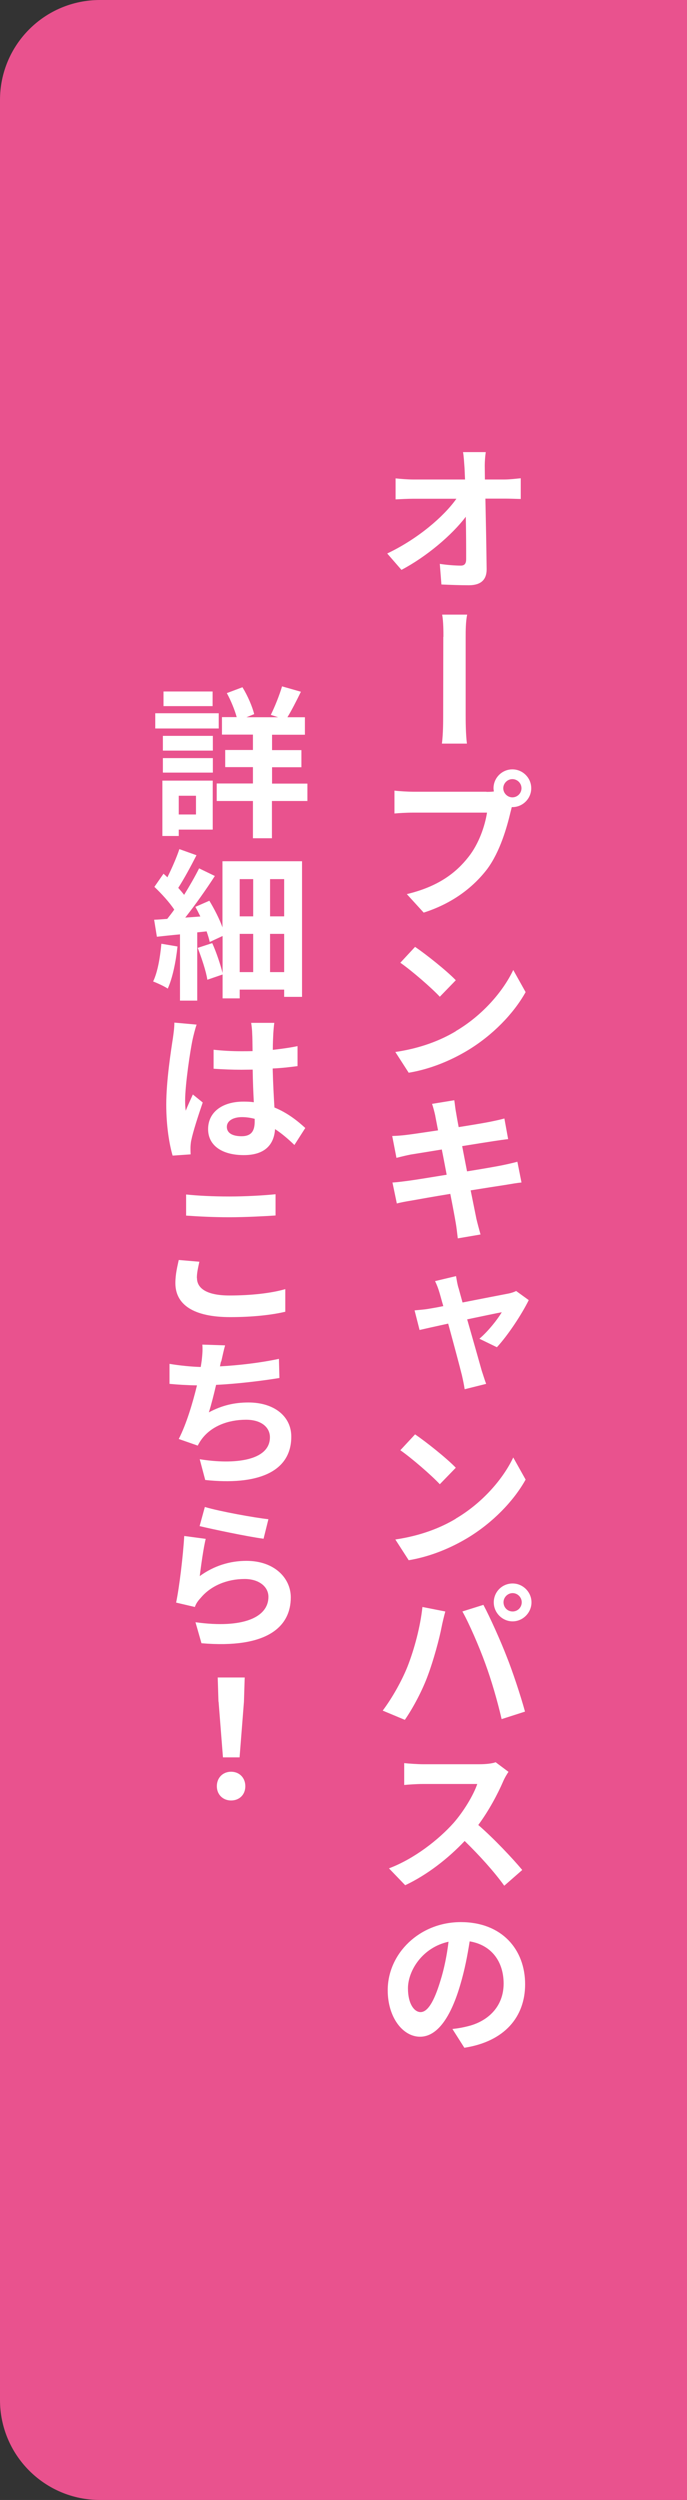 <svg width="55" height="200" viewBox="0 0 55 200" fill="none" xmlns="http://www.w3.org/2000/svg">
<rect x="0" y="0" width="55" height="200" fill="#333333" stroke="none"/>
<g clip-path="url(#clip0_138_58)">
<path d="M8 0H55V200H8C3.58 200 0 196.42 0 192V8C0 3.58 3.58 0 8 0Z" fill="#E9528E"/>
<path d="M38.89 36.17C38.83 36.57 38.8 37.05 38.81 37.44C38.81 37.73 38.82 38.04 38.82 38.36H40.39C40.81 38.36 41.39 38.29 41.69 38.26V39.92C41.29 39.91 40.82 39.89 40.47 39.89H38.86C38.9 41.74 38.94 43.84 38.96 45.55C38.96 46.36 38.52 46.82 37.54 46.82C36.77 46.82 36.06 46.79 35.34 46.76L35.21 45.11C35.77 45.2 36.46 45.25 36.89 45.25C37.2 45.25 37.32 45.08 37.32 44.73C37.32 43.88 37.32 42.64 37.29 41.34C36.19 42.8 34.14 44.54 32.14 45.59L31 44.28C33.44 43.12 35.52 41.34 36.54 39.9H33.11C32.64 39.9 32.11 39.93 31.67 39.95V38.27C32.03 38.31 32.63 38.36 33.06 38.36H37.23L37.19 37.44C37.15 36.91 37.13 36.5 37.07 36.17H38.88H38.89Z" fill="white"/>
<path d="M35.5 50.95C35.5 50.51 35.5 49.74 35.4 49.17H37.4C37.28 49.74 37.28 50.5 37.28 50.95V57.22C37.28 57.6 37.28 58.69 37.38 59.49H35.38C35.48 58.68 35.48 57.72 35.48 57.22C35.48 56.35 35.49 52.06 35.49 50.95H35.5Z" fill="white"/>
<path d="M38.93 63.35C39.09 63.35 39.31 63.35 39.54 63.32C39.53 63.24 39.51 63.15 39.51 63.06C39.51 62.23 40.19 61.55 41.02 61.55C41.85 61.55 42.53 62.23 42.53 63.06C42.53 63.89 41.85 64.57 41.02 64.57H40.97C40.94 64.7 40.91 64.83 40.88 64.93C40.59 66.16 40.04 68.13 39 69.53C37.84 71.04 36.17 72.29 33.92 73.01L32.57 71.53C35.08 70.93 36.51 69.83 37.51 68.55C38.34 67.5 38.82 66.09 38.99 65.01H33.09C32.52 65.01 31.92 65.05 31.58 65.08V63.25C31.97 63.3 32.68 63.34 33.1 63.34H38.94L38.93 63.35ZM41.02 63.79C41.42 63.79 41.75 63.46 41.75 63.06C41.75 62.66 41.42 62.33 41.02 62.33C40.62 62.33 40.29 62.67 40.29 63.06C40.29 63.45 40.62 63.79 41.02 63.79Z" fill="white"/>
<path d="M36.49 82.49C38.65 81.22 40.29 79.29 41.09 77.6L42.08 79.37C41.12 81.09 39.44 82.83 37.41 84.05C36.12 84.82 34.51 85.52 32.72 85.82L31.65 84.16C33.64 83.87 35.26 83.24 36.49 82.5V82.49ZM36.5 78.41L35.21 79.74C34.56 79.04 32.97 77.66 32.05 77.02L33.23 75.75C34.11 76.35 35.75 77.65 36.49 78.42L36.5 78.41Z" fill="white"/>
<path d="M34.85 89.27C34.77 88.91 34.69 88.61 34.59 88.31L36.37 88.02C36.41 88.27 36.45 88.7 36.51 89C36.54 89.18 36.61 89.6 36.72 90.17C37.79 90 38.75 89.84 39.2 89.75C39.59 89.67 40.07 89.57 40.38 89.48L40.68 91.13C40.41 91.16 39.9 91.23 39.52 91.29C39 91.37 38.04 91.52 37 91.69C37.12 92.33 37.26 93.03 37.39 93.71C38.52 93.53 39.56 93.35 40.12 93.24C40.61 93.14 41.1 93.03 41.42 92.94L41.75 94.6C41.42 94.63 40.9 94.72 40.42 94.8C39.82 94.89 38.8 95.05 37.68 95.23C37.89 96.26 38.06 97.12 38.14 97.51C38.23 97.89 38.35 98.33 38.47 98.76L36.65 99.07C36.59 98.6 36.55 98.17 36.48 97.8C36.42 97.44 36.26 96.57 36.05 95.51C34.76 95.72 33.58 95.93 33.03 96.03C32.48 96.12 32.05 96.2 31.77 96.28L31.42 94.6C31.75 94.59 32.33 94.51 32.72 94.46C33.3 94.38 34.49 94.19 35.76 93.98C35.63 93.3 35.5 92.6 35.37 91.96C34.27 92.14 33.29 92.3 32.9 92.36C32.5 92.44 32.17 92.52 31.74 92.63L31.4 90.88C31.79 90.87 32.18 90.84 32.57 90.79C33 90.74 33.99 90.59 35.07 90.43L34.85 89.29V89.27Z" fill="white"/>
<path d="M36.71 103.04C36.79 103.34 36.9 103.73 37.03 104.2C38.51 103.91 40.15 103.59 40.68 103.49C40.9 103.45 41.15 103.37 41.32 103.28L42.33 104.01C41.78 105.13 40.67 106.82 39.78 107.78L38.38 107.1C39.09 106.5 39.85 105.53 40.17 104.98C39.87 105.03 38.69 105.28 37.4 105.55C37.87 107.19 38.38 108.99 38.57 109.67C38.65 109.9 38.82 110.46 38.92 110.71L37.2 111.14C37.15 110.79 37.06 110.37 36.98 110.02C36.81 109.33 36.32 107.5 35.88 105.89C34.87 106.11 33.97 106.31 33.59 106.4L33.19 104.83C33.59 104.79 33.98 104.77 34.41 104.69C34.58 104.66 34.97 104.6 35.49 104.49C35.36 104.05 35.26 103.66 35.18 103.4C35.08 103.06 34.97 102.78 34.83 102.49L36.51 102.09C36.56 102.38 36.61 102.73 36.71 103.05V103.04Z" fill="white"/>
<path d="M36.49 121.49C38.65 120.22 40.29 118.29 41.09 116.6L42.08 118.37C41.12 120.09 39.44 121.83 37.41 123.05C36.12 123.82 34.51 124.52 32.72 124.82L31.65 123.16C33.64 122.87 35.26 122.24 36.49 121.5V121.49ZM36.5 117.41L35.21 118.74C34.56 118.04 32.97 116.66 32.05 116.02L33.23 114.75C34.11 115.35 35.75 116.65 36.49 117.42L36.5 117.41Z" fill="white"/>
<path d="M33.82 128.56L35.65 128.92C35.55 129.28 35.4 129.91 35.35 130.18C35.18 131.08 34.71 132.81 34.27 133.99C33.83 135.21 33.07 136.64 32.41 137.59L30.64 136.85C31.42 135.81 32.17 134.46 32.62 133.34C33.17 131.94 33.65 130.15 33.82 128.56ZM37.01 128.92L38.7 128.39C39.22 129.36 40.09 131.3 40.56 132.52C41.02 133.66 41.69 135.68 42.03 136.93L40.16 137.53C39.81 136.03 39.35 134.44 38.85 133.08C38.37 131.75 37.56 129.88 37.02 128.92H37.01ZM41.04 126.68C41.87 126.68 42.55 127.37 42.55 128.19C42.55 129.01 41.87 129.71 41.04 129.71C40.21 129.71 39.53 129.02 39.53 128.19C39.53 127.36 40.19 126.68 41.04 126.68ZM41.04 128.92C41.44 128.92 41.77 128.6 41.77 128.18C41.77 127.79 41.44 127.45 41.04 127.45C40.64 127.45 40.31 127.79 40.31 128.18C40.31 128.6 40.63 128.92 41.04 128.92Z" fill="white"/>
<path d="M40.27 142.54C39.84 143.53 39.14 144.85 38.29 146C39.54 147.08 41.06 148.7 41.81 149.6L40.37 150.86C39.55 149.72 38.38 148.43 37.2 147.28C35.86 148.7 34.18 150 32.44 150.82L31.14 149.47C33.18 148.7 35.12 147.17 36.31 145.84C37.14 144.89 37.91 143.6 38.21 142.72H33.86C33.33 142.72 32.65 142.77 32.36 142.8V141.05C32.7 141.09 33.48 141.14 33.86 141.14H38.37C38.93 141.14 39.42 141.08 39.68 140.98L40.71 141.75C40.61 141.88 40.38 142.27 40.27 142.54Z" fill="white"/>
<path d="M37.18 163.83L36.22 162.32C36.7 162.27 37.06 162.2 37.42 162.11C39.03 161.73 40.32 160.56 40.32 158.69C40.32 156.92 39.34 155.6 37.6 155.31C37.43 156.4 37.21 157.57 36.85 158.78C36.1 161.35 35.02 162.94 33.63 162.94C32.24 162.94 31.04 161.38 31.04 159.22C31.04 156.28 33.59 153.77 36.89 153.77C40.19 153.77 42.04 155.97 42.04 158.74C42.04 161.35 40.4 163.32 37.19 163.82L37.18 163.83ZM33.67 160.97C34.22 160.97 34.74 160.18 35.26 158.46C35.56 157.51 35.78 156.41 35.91 155.34C33.8 155.8 32.66 157.67 32.66 159.07C32.66 160.34 33.18 160.97 33.67 160.97Z" fill="white"/>
<path d="M17.51 58.28H12.43V57.06H17.51V58.28ZM17.03 66.37H14.31V66.88H13V62.45H17.03V66.38V66.37ZM13.04 58.87H17.04V60.05H13.04V58.87ZM13.04 60.65H17.04V61.81H13.04V60.65ZM17.02 56.49H13.09V55.32H17.02V56.49ZM14.31 63.66V65.16H15.69V63.66H14.31ZM24.6 64.08H21.77V67.06H20.25V64.08H17.35V62.68H20.25V61.37H18.03V60H20.25V58.77H17.77V57.37H18.95C18.79 56.79 18.48 56.03 18.16 55.45L19.41 54.98C19.83 55.66 20.2 56.53 20.35 57.13L19.73 57.38H22.27L21.68 57.19C21.99 56.57 22.38 55.6 22.58 54.91L24.09 55.34C23.73 56.08 23.34 56.84 23.01 57.38H24.41V58.78H21.78V60.01H24.13V61.38H21.78V62.69H24.61V64.09L24.6 64.08Z" fill="white"/>
<path d="M14.21 75.72C14.08 76.95 13.81 78.25 13.43 79.09C13.17 78.91 12.58 78.64 12.26 78.52C12.62 77.77 12.82 76.6 12.92 75.5L14.21 75.72ZM24.18 68.89V79.75H22.75V79.17H19.19V79.87H17.82V77.96L16.6 78.38C16.5 77.7 16.14 76.64 15.83 75.83L16.99 75.45C17.33 76.2 17.64 77.15 17.82 77.84V74.88L16.79 75.36C16.74 75.11 16.65 74.83 16.54 74.51L15.79 74.59V80.05H14.41V74.75C13.75 74.81 13.12 74.88 12.56 74.94L12.34 73.58C12.65 73.57 13.02 73.54 13.39 73.51C13.57 73.28 13.77 73.03 13.95 72.77C13.57 72.19 12.92 71.48 12.36 70.95L13.09 69.9C13.19 69.99 13.3 70.08 13.4 70.19C13.76 69.46 14.14 68.6 14.36 67.93L15.73 68.42C15.27 69.32 14.73 70.32 14.27 71.03C14.44 71.22 14.61 71.42 14.74 71.59C15.19 70.86 15.62 70.11 15.94 69.47L17.2 70.08C16.51 71.15 15.64 72.38 14.83 73.41L16.04 73.32C15.91 73.06 15.78 72.79 15.64 72.55L16.76 72.06C17.16 72.72 17.57 73.52 17.81 74.19V68.9H24.17L24.18 68.89ZM19.19 70.33V73.31H20.27V70.33H19.19ZM19.19 77.77H20.27V74.71H19.19V77.77ZM22.75 70.33H21.62V73.31H22.75V70.33ZM22.75 77.77V74.71H21.62V77.77H22.75Z" fill="white"/>
<path d="M15.74 81.97C15.64 82.23 15.48 82.88 15.43 83.11C15.24 83.96 14.82 86.76 14.82 88.05C14.82 88.3 14.83 88.6 14.87 88.86C15.04 88.42 15.25 87.99 15.44 87.56L16.23 88.2C15.87 89.25 15.45 90.54 15.31 91.24C15.27 91.41 15.25 91.7 15.25 91.82C15.25 91.96 15.25 92.17 15.26 92.35L13.82 92.45C13.56 91.57 13.31 90.1 13.31 88.37C13.31 86.46 13.69 84.05 13.84 83.07C13.89 82.72 13.96 82.23 13.96 81.81L15.74 81.97ZM21.96 81.83C21.92 82.09 21.9 82.39 21.88 82.66C21.87 82.93 21.84 83.41 21.84 83.99C22.53 83.91 23.21 83.82 23.82 83.69V85.29C23.21 85.37 22.53 85.45 21.83 85.48C21.86 86.71 21.92 87.74 21.97 88.6C23.04 89.04 23.84 89.69 24.44 90.24L23.57 91.6C23.04 91.09 22.53 90.66 22.02 90.33C21.94 91.54 21.24 92.41 19.52 92.41C17.8 92.41 16.66 91.66 16.66 90.33C16.66 89 17.76 88.13 19.49 88.13C19.78 88.13 20.06 88.14 20.32 88.18C20.28 87.4 20.24 86.46 20.23 85.57C19.92 85.57 19.62 85.58 19.32 85.58C18.57 85.58 17.85 85.55 17.1 85.5V83.98C17.83 84.06 18.56 84.1 19.32 84.1C19.62 84.1 19.92 84.1 20.22 84.09C20.21 83.47 20.21 82.96 20.19 82.69C20.19 82.48 20.15 82.09 20.11 81.83H21.94H21.96ZM20.4 89.51C20.06 89.42 19.72 89.37 19.37 89.37C18.66 89.37 18.16 89.67 18.16 90.15C18.16 90.68 18.67 90.9 19.34 90.9C20.12 90.9 20.39 90.48 20.39 89.73V89.51H20.4Z" fill="white"/>
<path d="M15.77 102.25C15.77 103.06 16.54 103.64 18.37 103.64C20.09 103.64 21.72 103.46 22.84 103.13V104.94C21.75 105.2 20.21 105.37 18.43 105.37C15.52 105.37 14.04 104.39 14.04 102.65C14.04 101.91 14.21 101.28 14.31 100.8L15.96 100.94C15.86 101.41 15.76 101.81 15.76 102.24L15.77 102.25ZM18.37 95.72C19.63 95.72 21.09 95.64 22.06 95.54V97.24C21.18 97.3 19.59 97.38 18.38 97.38C17.04 97.38 15.94 97.32 14.9 97.25V95.56C15.85 95.66 17.03 95.72 18.37 95.72Z" fill="white"/>
<path d="M17.69 108.92C17.66 109.04 17.64 109.17 17.61 109.31C19.07 109.23 20.78 109.04 22.33 108.71L22.37 110.24C21.04 110.46 19 110.71 17.3 110.79C17.12 111.56 16.92 112.36 16.72 112.99C17.77 112.43 18.76 112.2 19.89 112.2C21.94 112.2 23.32 113.3 23.32 114.93C23.32 117.8 20.56 118.84 16.43 118.4L15.99 116.74C18.78 117.19 21.61 116.86 21.61 114.98C21.61 114.21 20.95 113.58 19.7 113.58C18.23 113.58 16.93 114.11 16.18 115.09C16.05 115.26 15.95 115.42 15.83 115.65L14.31 115.12C14.92 113.94 15.43 112.23 15.77 110.83C14.96 110.82 14.21 110.77 13.57 110.71V109.11C14.34 109.24 15.3 109.34 16.07 109.36C16.1 109.17 16.13 109 16.15 108.84C16.21 108.29 16.23 107.98 16.2 107.57L18.02 107.63C17.89 108.09 17.81 108.51 17.71 108.93L17.69 108.92Z" fill="white"/>
<path d="M15.99 126.09C17.13 125.26 18.41 124.87 19.73 124.87C21.98 124.87 23.28 126.26 23.28 127.79C23.28 130.12 21.42 131.91 16.13 131.46L15.65 129.78C19.47 130.31 21.49 129.38 21.49 127.75C21.49 126.92 20.71 126.32 19.59 126.32C18.16 126.32 16.87 126.87 16.07 127.83C15.82 128.1 15.69 128.3 15.6 128.56L14.1 128.21C14.36 126.96 14.66 124.45 14.75 122.88L16.47 123.11C16.29 123.81 16.08 125.36 15.99 126.09ZM21.49 121.53L21.1 123.1C19.81 122.93 16.98 122.33 15.98 122.09L16.4 120.56C17.61 120.92 20.38 121.42 21.5 121.54L21.49 121.53Z" fill="white"/>
<path d="M17.36 142.9C17.36 142.21 17.85 141.74 18.5 141.74C19.15 141.74 19.64 142.21 19.64 142.9C19.64 143.59 19.15 144.04 18.5 144.04C17.85 144.04 17.36 143.57 17.36 142.9ZM17.49 136.14L17.43 134.2H19.59L19.53 136.14L19.18 140.59H17.85L17.5 136.14H17.49Z" fill="white"/>
</g>
<defs>
<clipPath id="clip0_138_58">
<rect width="55" height="200" fill="white"/>
</clipPath>
</defs>
</svg>
